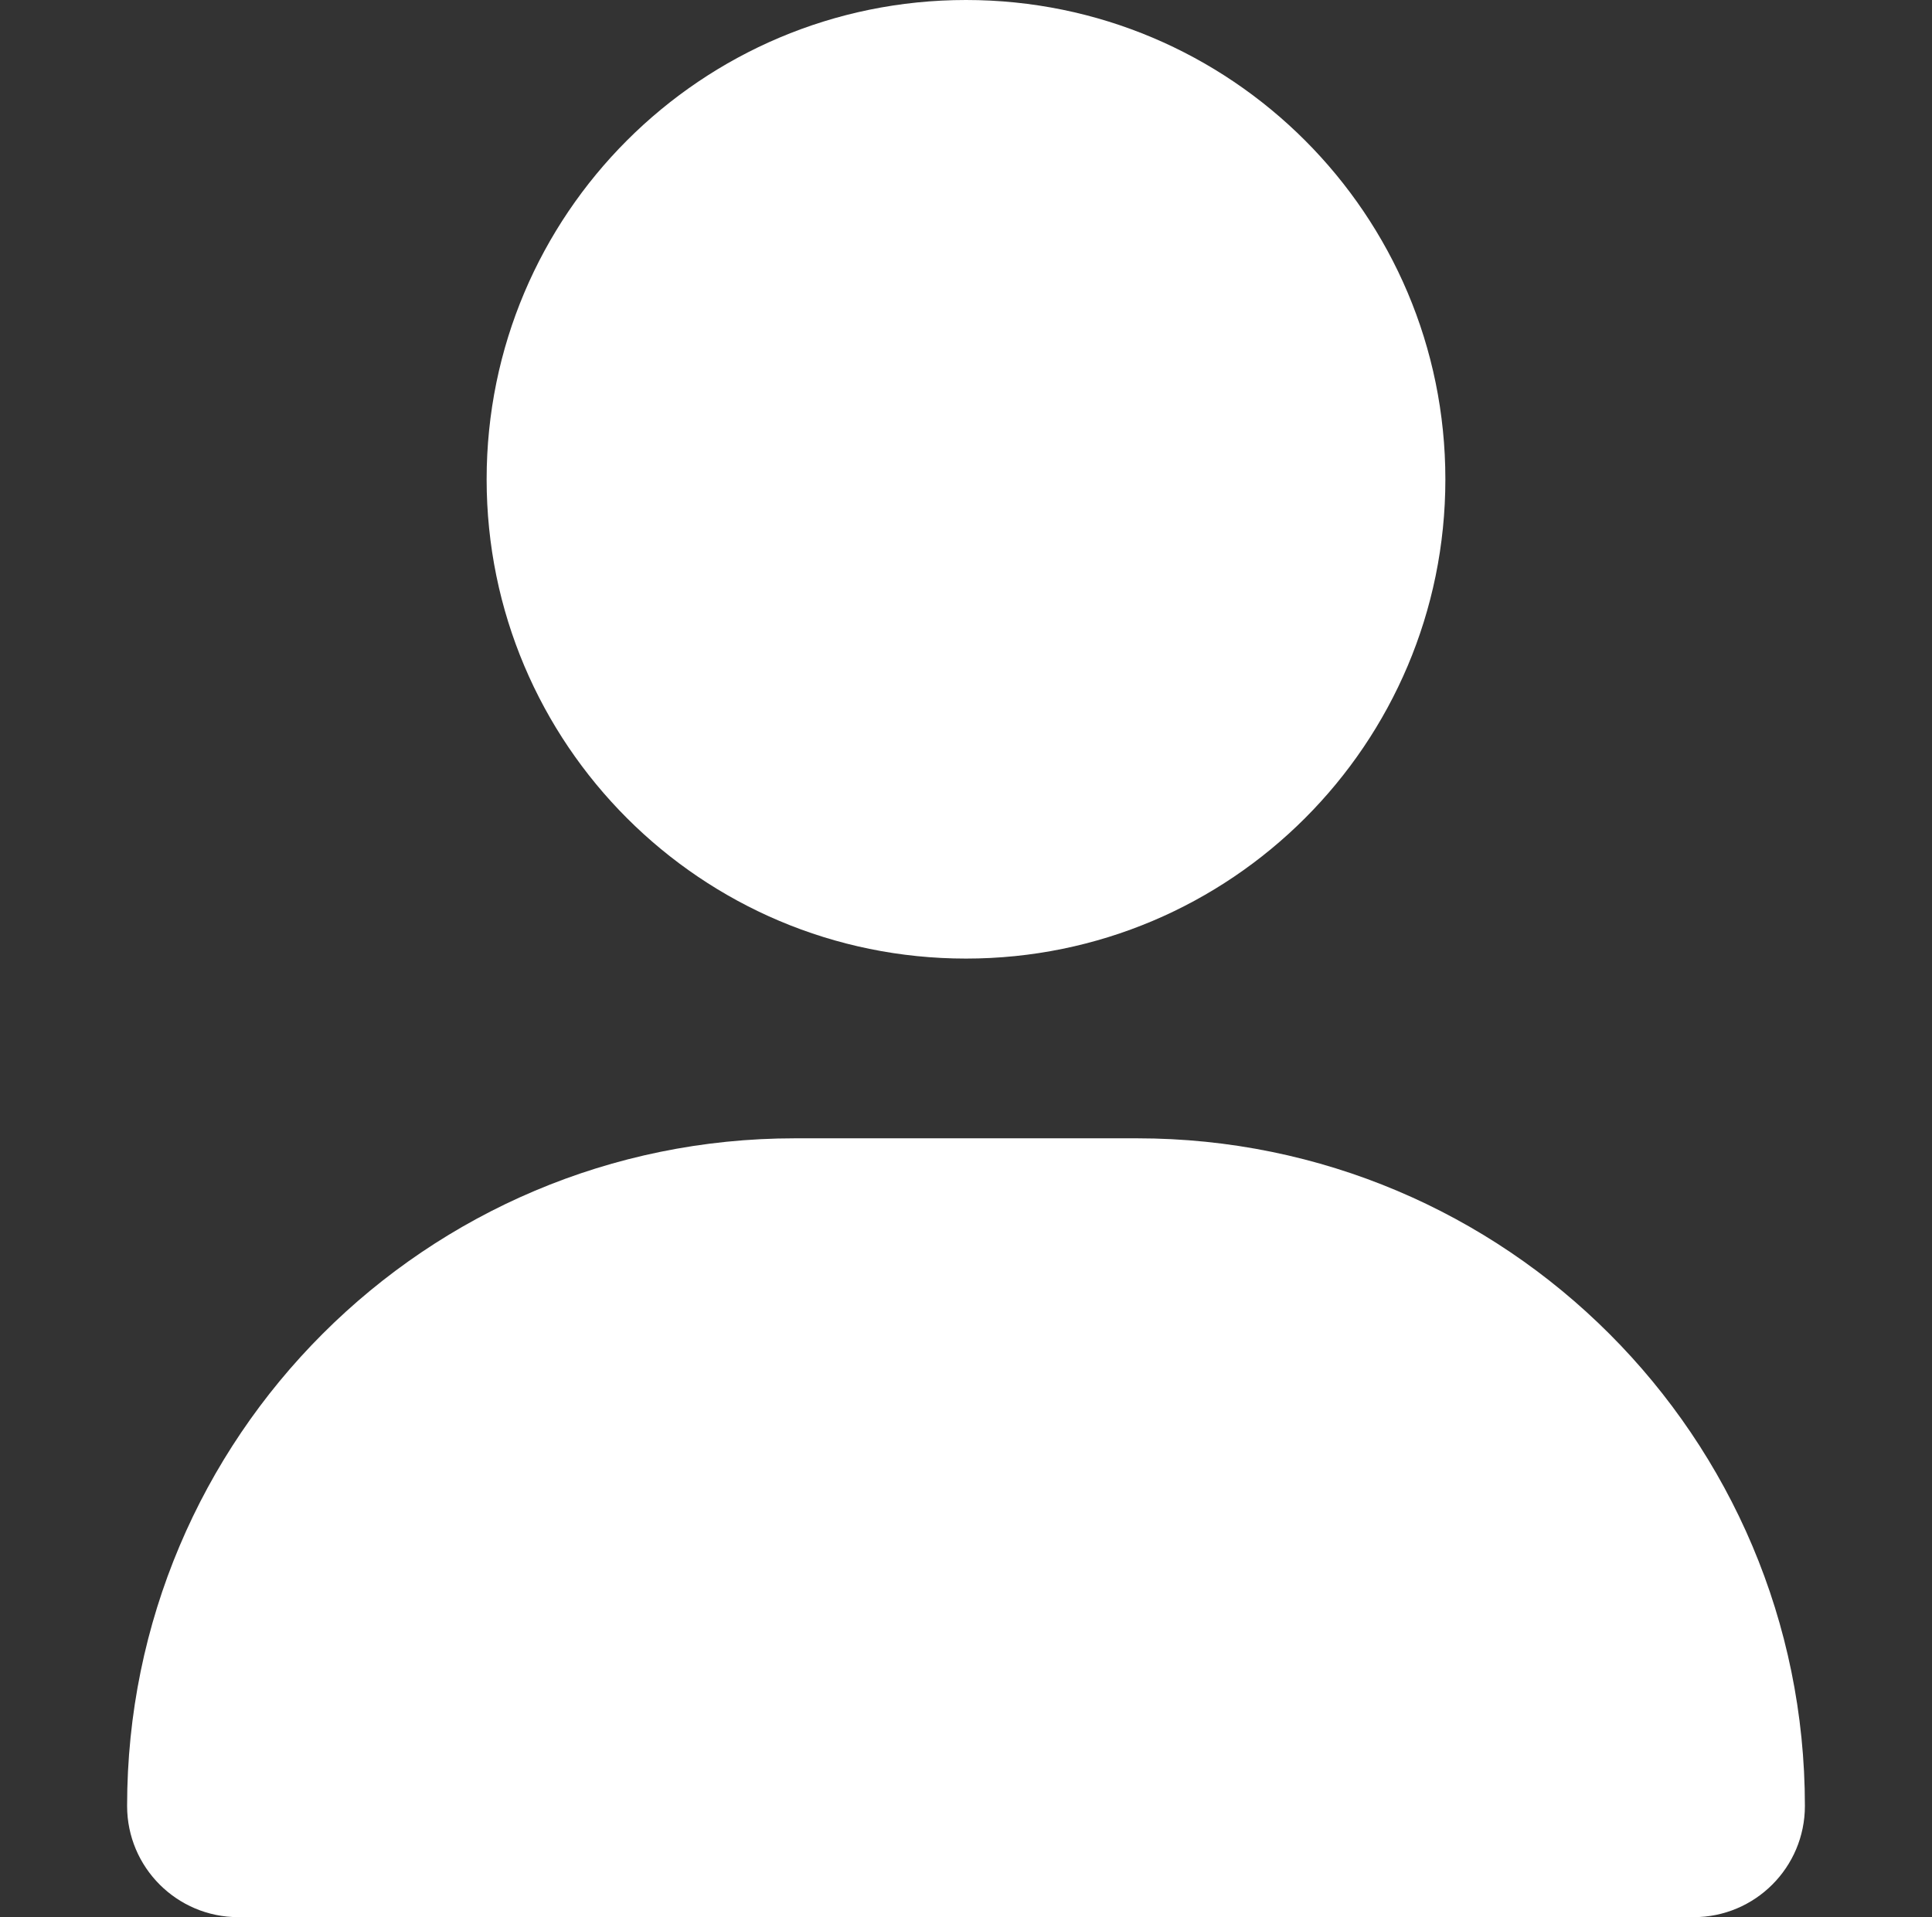 <svg width="133" height="132" viewBox="0 0 133 132" fill="none" xmlns="http://www.w3.org/2000/svg">
<rect x="0" y="0" width="133" height="132" fill="#333333" stroke="none"/>
<path d="M66.5 66C84.727 66 99.5 51.227 99.5 33C99.5 14.773 84.727 0 66.5 0C48.273 0 33.5 14.773 33.5 33C33.5 51.227 48.273 66 66.5 66ZM54.718 78.375C29.323 78.375 8.75 98.948 8.75 124.343C8.75 128.571 12.179 132 16.407 132H116.593C120.821 132 124.25 128.571 124.25 124.343C124.25 98.948 103.677 78.375 78.282 78.375H54.718Z" fill="white"/>
</svg>
